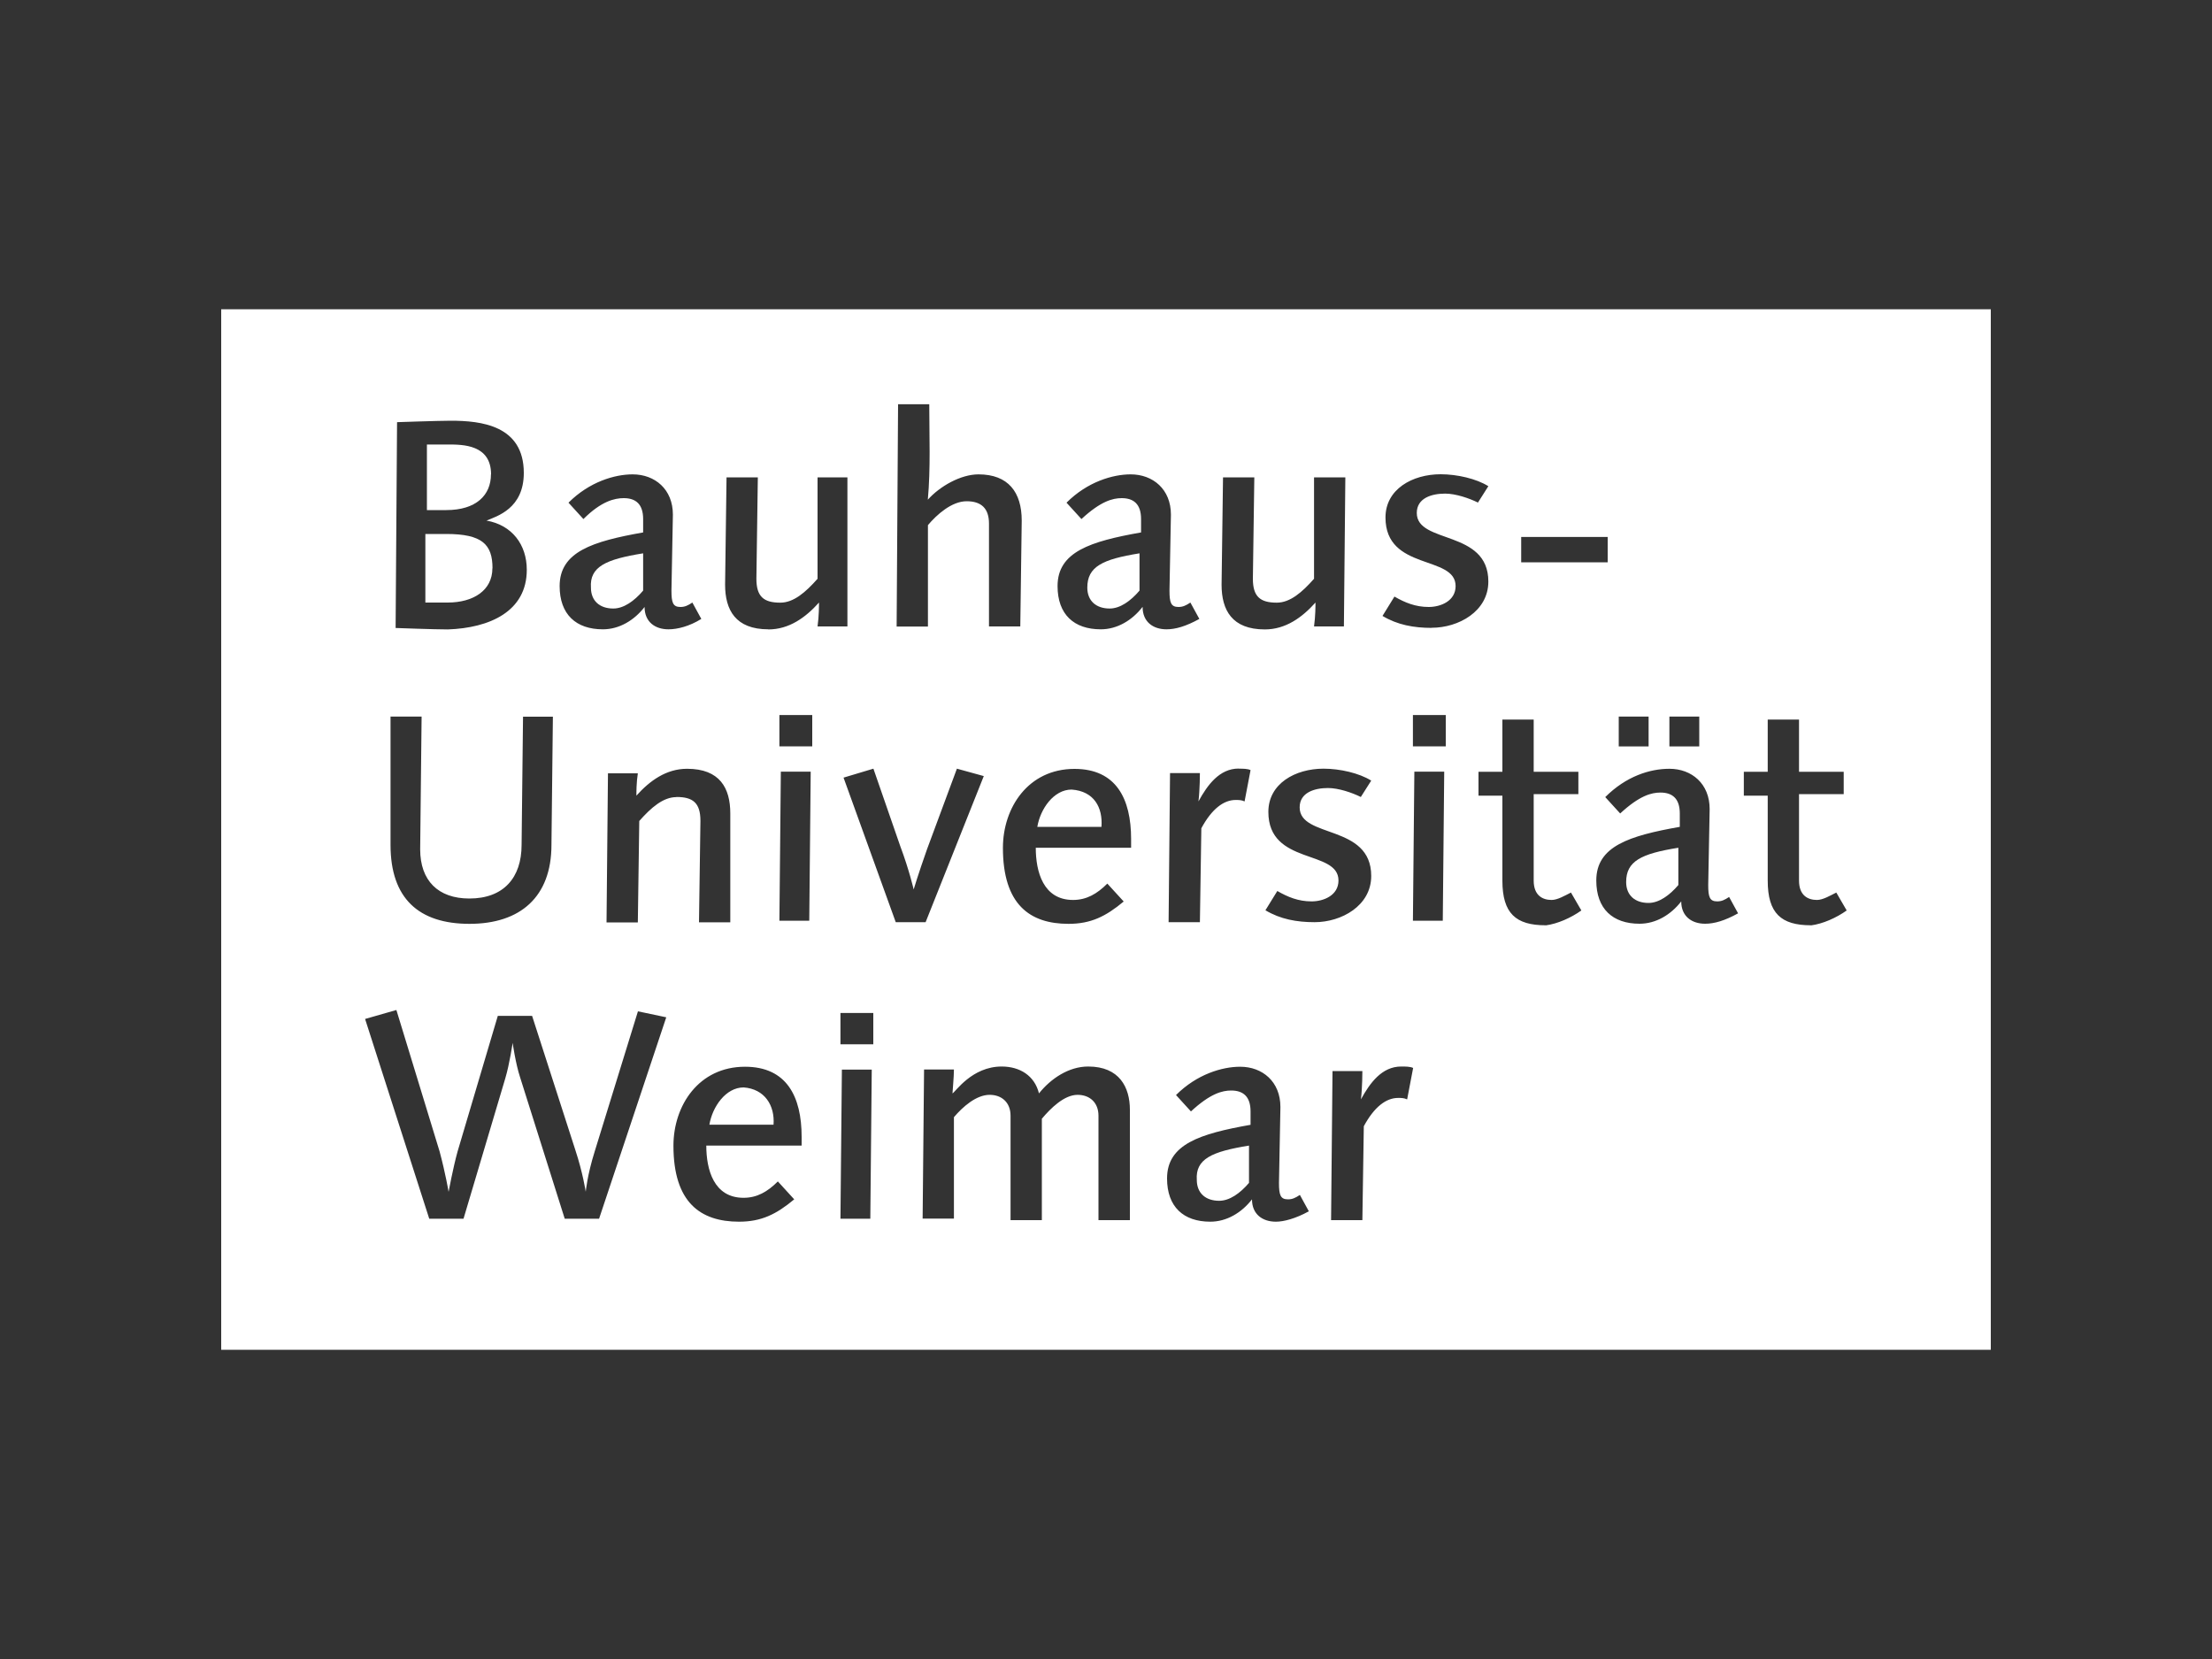 <?xml version="1.0" encoding="UTF-8"?> <svg xmlns="http://www.w3.org/2000/svg" id="Camada_1" viewBox="0 0 200 150"><rect x="0" y="0" width="200" height="150" fill="#333333" stroke="none"/><defs><style> .cls-1 { fill: #fff; } </style></defs><path class="cls-1" d="M67.24,98.32c-1.62,0-2.83,1.75-3.1,3.37h5.8c.13-1.75-.81-3.23-2.7-3.37Z"></path><path class="cls-1" d="M44.53,51.38c0-2.16-.94-3.1-4.18-3.1h-1.89v6.2h2.02c2.29,0,4.04-1.08,4.04-3.1Z"></path><path class="cls-1" d="M96.89,71.39c-1.62,0-2.83,1.75-3.1,3.37h5.8c.13-1.75-.67-3.23-2.7-3.37Z"></path><path class="cls-1" d="M98.31,53.13c0,1.21.81,1.89,2.02,1.89.94,0,1.89-.67,2.7-1.62v-3.37c-3.37.54-4.72,1.21-4.72,3.1Z"></path><path class="cls-1" d="M108.21,106.68c0,1.21.81,1.89,2.02,1.89.94,0,1.89-.67,2.7-1.62v-3.37c-3.37.54-4.85,1.21-4.72,3.1Z"></path><path class="cls-1" d="M20,27.96v94.08h160V27.96H20ZM150.94,64.79h2.7v2.7h-2.7v-2.7ZM146.36,64.79h2.7v2.7h-2.7v-2.7ZM137.54,48.55h7.82v2.29h-7.82v-2.29ZM110.58,43.16h2.83l-.13,9.17c0,1.62.67,2.16,2.16,2.16,1.21,0,2.29-.94,3.37-2.16v-9.17h2.83l-.13,13.48h-2.7c.13-.94.13-1.89.13-2.16-1.21,1.35-2.7,2.43-4.58,2.43-2.97,0-3.91-1.75-3.91-4.04l.13-9.7ZM111.99,69.5c.4,0,.81,0,1.08.13l-.54,2.83c-.27-.13-.54-.13-.81-.13-1.08,0-2.16.81-3.1,2.56l-.13,8.49h-2.83l.13-13.48h2.7s0,1.48-.13,2.56c.81-1.48,1.89-2.97,3.64-2.97ZM81.19,36.55h2.83c0,2.83.13,5.8-.13,8.63,1.08-1.21,2.97-2.29,4.58-2.29,2.7,0,3.91,1.62,3.91,4.18l-.13,9.57h-2.83v-9.3c0-1.35-.67-2.02-2.02-2.02s-2.7,1.21-3.5,2.16v9.17h-2.83l.13-20.08ZM61.17,72.07c-1.21,0-2.29.94-3.37,2.16l-.13,9.17h-2.83l.13-13.48h2.7c-.13.81-.13,1.75-.13,2.02,1.21-1.35,2.7-2.43,4.58-2.43,2.97,0,3.91,1.75,3.91,4.04v9.84h-2.83l.13-9.17c0-1.62-.67-2.16-2.16-2.16ZM56.39,45.04c-.81,0-2.02.27-3.64,1.89l-1.35-1.48c1.89-1.89,4.18-2.56,5.8-2.56,2.02,0,3.64,1.35,3.64,3.64l-.13,6.87c0,1.08.13,1.48.81,1.48.4,0,.67-.13,1.08-.4l.81,1.48c-1.08.67-2.16.94-2.97.94-1.21,0-2.16-.67-2.16-2.02-.94,1.21-2.29,2.02-3.77,2.02-2.43,0-3.91-1.35-3.91-3.91,0-3.1,2.97-4.04,7.55-4.85v-1.21c0-1.35-.67-1.89-1.75-1.89ZM35.91,38.17s3.77-.13,4.85-.13c2.7,0,6.6.4,6.6,4.72,0,3.23-2.43,3.91-3.37,4.31,2.29.4,3.64,2.16,3.64,4.45,0,3.77-3.37,5.26-7.14,5.39-1.21,0-4.72-.13-4.72-.13l.13-18.6ZM35.29,64.79h2.83l-.13,12c0,2.83,1.62,4.45,4.45,4.45,3.1,0,4.72-1.89,4.72-4.85l.13-11.59h2.7l-.13,11.59c0,4.72-2.83,7.14-7.41,7.14s-7.14-2.29-7.14-7.14v-11.59ZM54.16,110.19h-3.1l-4.04-12.8c-.4-1.21-.67-3.1-.67-3.1,0,0-.27,1.89-.67,3.23l-3.77,12.67h-3.1l-5.8-18.06,2.83-.81,3.91,12.8c.54,2.02.81,3.64.81,3.64,0,0,.4-2.16.81-3.64l3.64-12.27h3.1l3.91,12.13c.67,2.02.94,3.77.94,3.77,0,0,.13-1.48.81-3.64l3.91-12.67,2.56.54-6.07,18.2ZM72.49,103.58h-8.63c0,2.16.67,4.72,3.37,4.72,1.21,0,2.16-.54,3.1-1.48l1.48,1.62c-1.62,1.35-2.97,2.02-4.99,2.02-3.5,0-5.93-1.75-5.93-6.87,0-3.64,2.29-7.14,6.47-7.14,3.77,0,5.12,2.7,5.12,6.34,0,.27,0,.54,0,.81ZM73.17,83.25h-2.7l.13-13.48h2.7l-.13,13.48ZM73.44,67.48h-2.97v-2.83h2.97v2.83ZM69.47,56.9c-2.97,0-3.91-1.75-3.91-4.04l.13-9.7h2.83l-.13,9.17c0,1.62.67,2.16,2.16,2.16,1.21,0,2.29-.94,3.37-2.16v-9.17h2.7v13.48s-2.7,0-2.7,0c.13-.94.13-1.89.13-2.16-1.21,1.35-2.7,2.43-4.58,2.43ZM78.69,110.19h-2.7l.13-13.48h2.7l-.13,13.48ZM78.96,94.42h-2.97v-2.83h2.97v2.83ZM76.27,70.31l2.7-.81,2.43,7.01c.81,2.16,1.21,3.91,1.21,3.91,0,0,.4-1.35,1.21-3.64l2.7-7.28,2.43.67-5.26,13.21h-2.7l-4.72-13.07ZM102.15,110.32h-2.83v-9.44c0-1.21-.81-1.89-1.89-1.89-1.21,0-2.43,1.21-3.23,2.16v9.17h-2.83v-9.44c0-1.21-.81-1.89-1.89-1.89-1.21,0-2.43,1.08-3.23,2.02v9.17h-2.83l.13-13.48h2.7c0,.67-.13,2.02-.13,2.16.27-.13,1.75-2.43,4.45-2.43,1.62,0,2.97.81,3.37,2.43,1.08-1.35,2.7-2.43,4.45-2.43,2.83,0,3.77,1.89,3.77,3.91v9.97ZM102.28,76.65h-8.63c0,2.16.67,4.72,3.37,4.72,1.21,0,2.16-.54,3.1-1.48l1.48,1.62c-1.62,1.35-2.97,2.02-4.99,2.02-3.5,0-5.93-1.75-5.93-6.87,0-3.64,2.29-7.14,6.47-7.14,3.77,0,5.12,2.7,5.12,6.34,0,.27,0,.54,0,.81ZM103.3,54.88c-.94,1.21-2.29,2.02-3.77,2.02-2.43,0-3.91-1.35-3.91-3.91,0-3.1,2.97-4.04,7.55-4.85v-1.21c0-1.35-.67-1.89-1.75-1.89-.81,0-1.89.27-3.64,1.89l-1.35-1.48c1.89-1.89,4.18-2.56,5.8-2.56,2.02,0,3.64,1.35,3.64,3.64l-.13,6.87c0,1.08.13,1.48.81,1.48.4,0,.67-.13,1.08-.4l.81,1.48c-1.21.67-2.16.94-2.97.94-1.21,0-2.16-.67-2.16-2.02ZM115.36,110.46c-1.21,0-2.16-.67-2.16-2.02-.94,1.21-2.29,2.02-3.77,2.02-2.43,0-3.91-1.35-3.91-3.91,0-3.1,2.97-4.04,7.55-4.85v-1.21c0-1.35-.67-1.89-1.75-1.89-.81,0-1.89.27-3.64,1.89l-1.35-1.48c1.89-1.89,4.18-2.56,5.8-2.56,2.02,0,3.64,1.35,3.64,3.64l-.13,6.87c0,1.08.13,1.48.81,1.48.4,0,.67-.13,1.08-.4l.81,1.48c-1.21.67-2.29.94-2.97.94ZM114.41,82.31l1.08-1.75c.94.54,1.89.94,3.1.94,1.08,0,2.43-.54,2.43-1.89,0-2.83-6.34-1.35-6.34-6.2,0-2.56,2.43-3.91,4.99-3.91,1.48,0,3.23.4,4.31,1.08l-.94,1.48c-.81-.4-2.02-.81-2.97-.81-1.21,0-2.56.4-2.56,1.75,0,2.83,6.47,1.48,6.47,6.2,0,2.7-2.7,4.18-5.12,4.18-1.62,0-3.1-.27-4.45-1.08ZM127.22,99.4c-.27-.13-.54-.13-.81-.13-1.08,0-2.16.81-3.1,2.56l-.13,8.49h-2.83l.13-13.48h2.7s0,1.48-.13,2.56c.81-1.48,1.89-2.97,3.64-2.97.4,0,.81,0,1.08.13l-.54,2.83ZM130.45,83.25h-2.7l.13-13.48h2.7l-.13,13.48ZM130.72,67.48h-2.97v-2.83h2.97v2.83ZM129.45,56.77c-1.62,0-3.1-.27-4.45-1.08l1.08-1.75c.94.54,1.89.94,3.1.94,1.08,0,2.43-.54,2.43-1.89,0-2.83-6.34-1.35-6.34-6.2,0-2.56,2.43-3.91,4.99-3.91,1.48,0,3.23.4,4.31,1.08l-.94,1.48c-.81-.4-2.02-.81-2.97-.81-1.21,0-2.56.4-2.56,1.75,0,2.83,6.47,1.48,6.47,6.2,0,2.7-2.7,4.18-5.12,4.18ZM139.75,83.66c-2.7,0-3.91-1.08-3.91-4.04v-7.68h-2.16v-2.16h2.16v-4.72h2.83v4.72h4.04v2.02h-4.04v7.82c0,1.35.81,1.75,1.62,1.75.54,0,1.21-.4,1.75-.67l.94,1.62c-.94.67-2.16,1.21-3.23,1.35ZM154.17,83.52c-1.21,0-2.16-.67-2.16-2.02-.94,1.21-2.29,2.02-3.77,2.02-2.43,0-3.91-1.35-3.91-3.91,0-3.1,2.97-4.04,7.55-4.85v-1.21c0-1.35-.67-1.89-1.75-1.89-.81,0-1.89.27-3.64,1.89l-1.35-1.48c1.89-1.89,4.04-2.56,5.8-2.56,2.02,0,3.64,1.35,3.64,3.64l-.13,6.87c0,1.08.13,1.48.81,1.48.4,0,.67-.13,1.08-.4l.81,1.48c-1.21.67-2.16.94-2.97.94ZM163.74,83.66c-2.7,0-3.91-1.08-3.91-4.04v-7.68h-2.16v-2.16h2.16v-4.72h2.83v4.72h4.04v2.02h-4.04v7.82c0,1.35.81,1.75,1.62,1.75.54,0,1.21-.4,1.75-.67l.94,1.62c-.94.67-2.16,1.21-3.23,1.35Z"></path><path class="cls-1" d="M53.43,53.13c0,1.21.81,1.89,2.02,1.89.94,0,1.89-.67,2.7-1.62v-3.37c-3.37.54-4.85,1.21-4.72,3.1Z"></path><path class="cls-1" d="M44.4,42.89c0-2.7-2.56-2.7-3.91-2.7h-1.89v5.93h1.75c2.7,0,4.04-1.35,4.04-3.23Z"></path><path class="cls-1" d="M147.03,79.75c0,1.21.81,1.89,2.02,1.89.94,0,1.89-.67,2.7-1.62v-3.37c-3.37.54-4.72,1.21-4.72,3.1Z"></path></svg> 